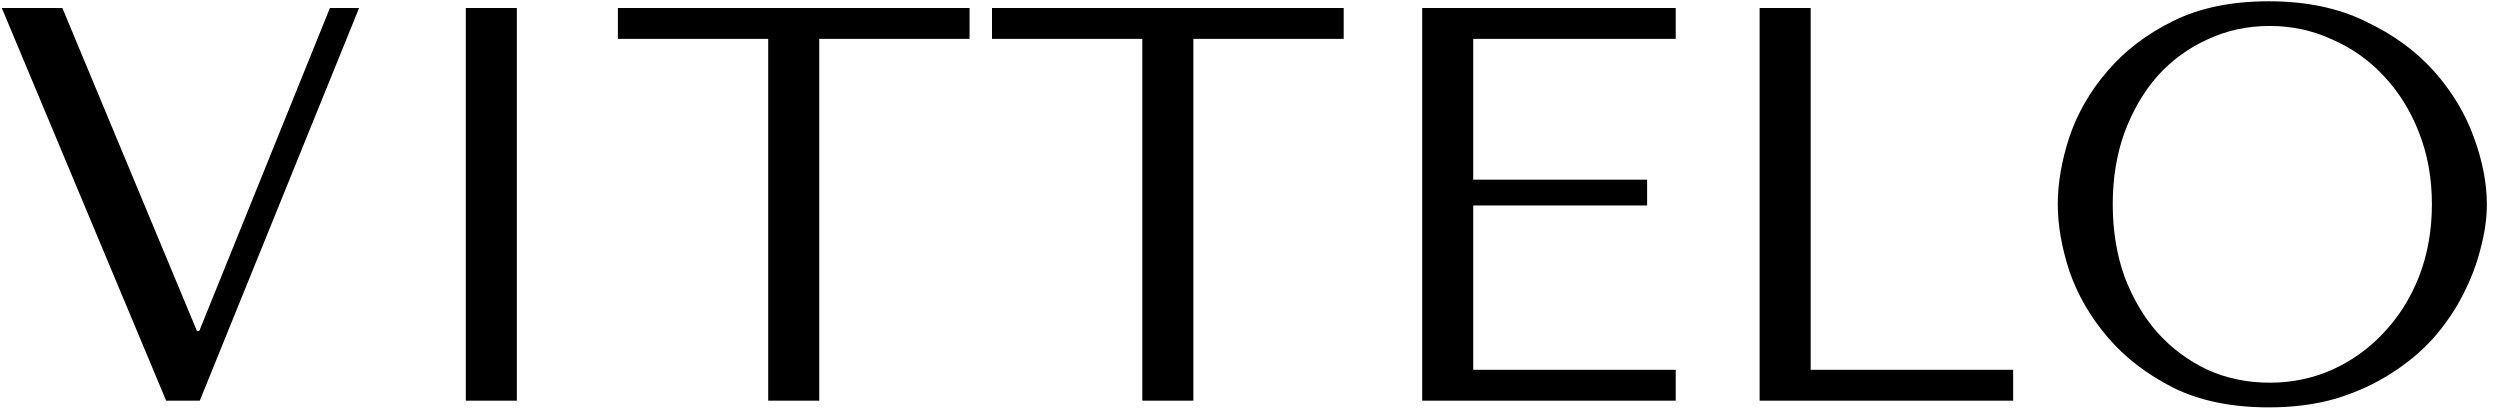 <svg xmlns="http://www.w3.org/2000/svg" fill="none" viewBox="0 0 156 26" height="26" width="156">
<path fill="black" d="M0.112 0.5H3.892L12.292 20.66H12.432L20.587 0.5H22.407L12.467 25H10.367L0.112 0.5ZM29.066 0.5H32.251V25H29.066V0.5ZM51.121 25H47.936V2.425H38.556V0.5H60.501V2.425H51.121V25ZM74.466 25H71.281V2.425H61.901V0.5H83.846V2.425H74.466V25ZM88.745 0.5H104.565V2.425H91.93V11.21H102.78V12.82H91.93V23.075H104.565V25H88.745V0.5ZM109.8 25V0.5H112.985V23.075H125.62V25H109.8ZM128.405 12.75C128.405 11.42 128.65 10.008 129.14 8.515C129.653 7.022 130.446 5.657 131.52 4.42C132.593 3.16 133.958 2.122 135.615 1.305C137.271 0.488 139.255 0.08 141.565 0.08C143.898 0.08 145.916 0.5 147.62 1.34C149.346 2.157 150.77 3.195 151.89 4.455C153.01 5.715 153.838 7.092 154.375 8.585C154.911 10.055 155.18 11.443 155.18 12.75C155.18 13.613 155.051 14.523 154.795 15.48C154.561 16.437 154.2 17.393 153.71 18.35C153.243 19.283 152.636 20.182 151.89 21.045C151.143 21.885 150.256 22.632 149.23 23.285C148.226 23.938 147.083 24.463 145.8 24.86C144.54 25.233 143.128 25.42 141.565 25.42C139.255 25.42 137.271 25.012 135.615 24.195C133.958 23.355 132.593 22.305 131.52 21.045C130.446 19.785 129.653 18.42 129.14 16.95C128.65 15.457 128.405 14.057 128.405 12.75ZM131.835 12.75C131.835 14.383 132.08 15.888 132.57 17.265C133.083 18.618 133.771 19.785 134.635 20.765C135.521 21.745 136.56 22.515 137.75 23.075C138.94 23.612 140.235 23.88 141.635 23.88C143.011 23.88 144.306 23.612 145.52 23.075C146.756 22.515 147.83 21.745 148.74 20.765C149.673 19.785 150.408 18.618 150.945 17.265C151.481 15.888 151.75 14.383 151.75 12.75C151.75 11.117 151.481 9.623 150.945 8.27C150.408 6.893 149.673 5.715 148.74 4.735C147.83 3.755 146.756 2.997 145.52 2.46C144.306 1.9 143.011 1.62 141.635 1.62C140.235 1.62 138.94 1.9 137.75 2.46C136.56 2.997 135.521 3.755 134.635 4.735C133.771 5.715 133.083 6.893 132.57 8.27C132.08 9.623 131.835 11.117 131.835 12.75Z"></path>
</svg>
